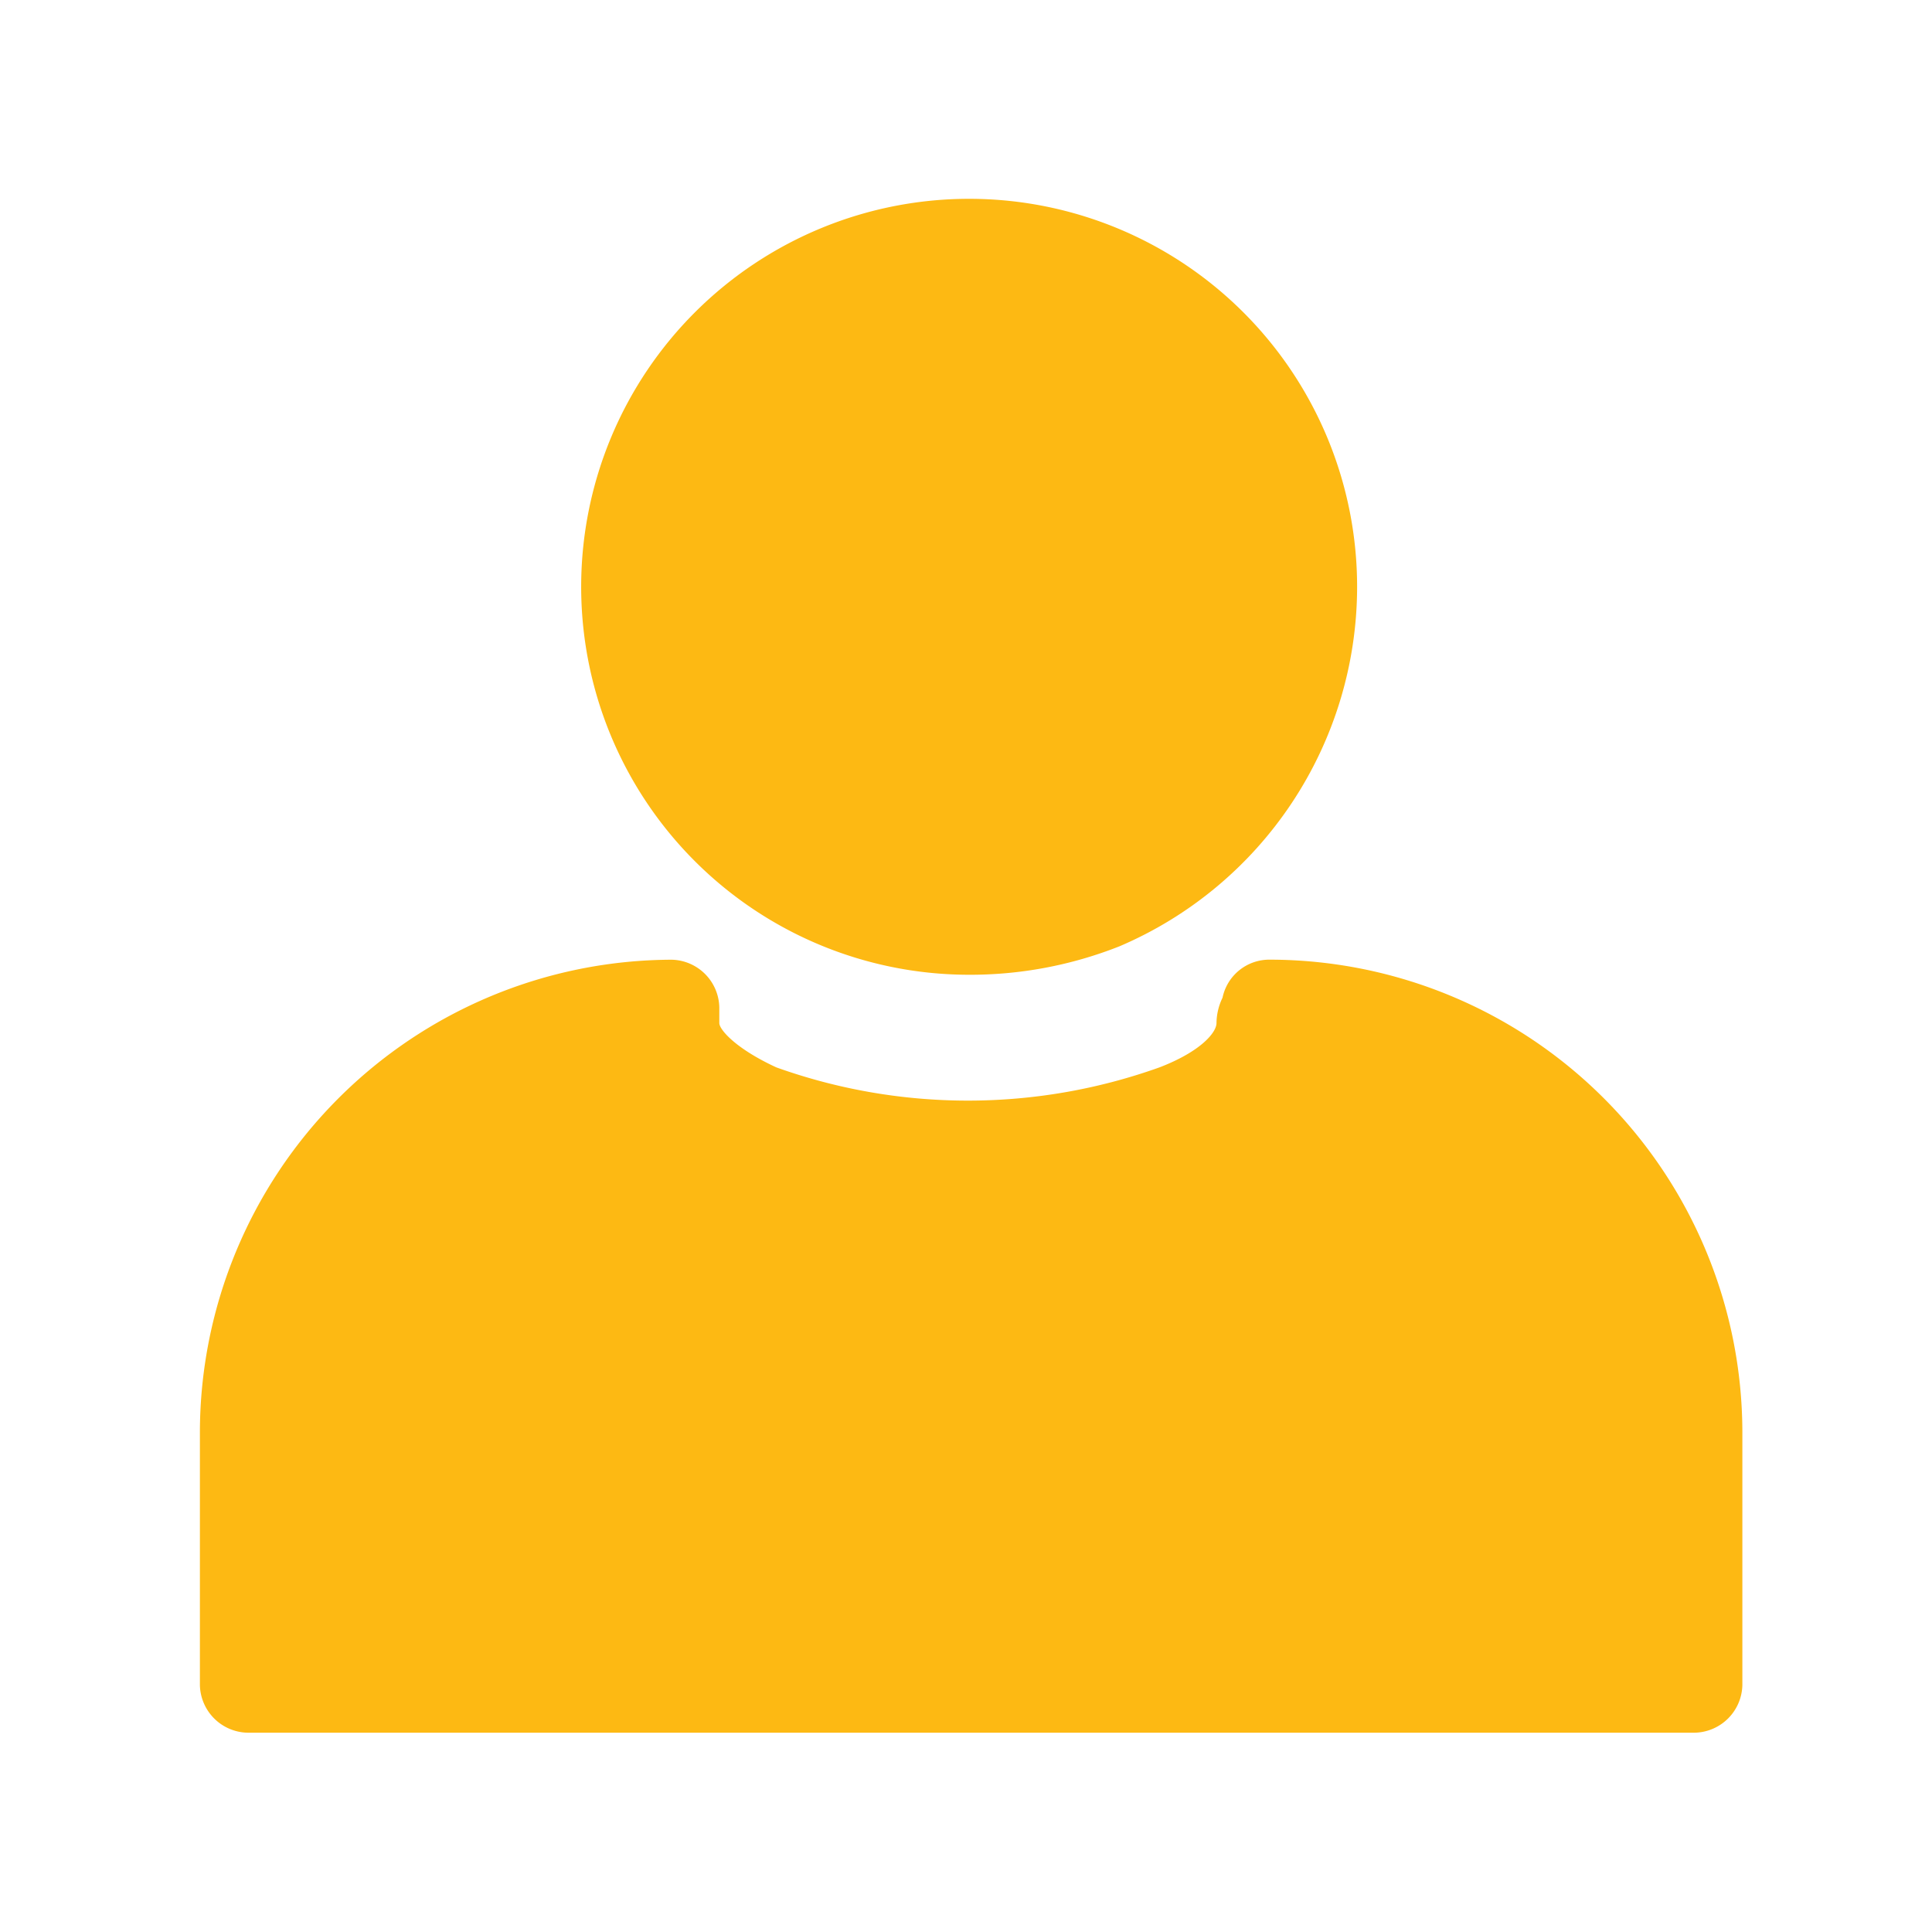 <svg xmlns="http://www.w3.org/2000/svg" width="32" height="32" viewBox="0 0 32 32"><defs><style>.a{fill:#fdb913;}.b{fill:none;}</style></defs><g transform="translate(-379 -187)"><path class="a" d="M403.031,217.3a.791.791,0,0,0-.787.63.988.988,0,0,0-.1.42c0,.157-.262.472-.944.734a9.419,9.419,0,0,1-6.347,0c-.682-.315-.944-.629-.944-.734v-.262a.807.807,0,0,0-.787-.787h0a7.836,7.836,0,0,0-7.816,7.816v4.2a.807.807,0,0,0,.787.787h23.974a.807.807,0,0,0,.787-.787v-4.2h0A7.836,7.836,0,0,0,403.031,217.3Z" transform="translate(-2.995 -14.405)"/><g transform="translate(388.626 190.293)"><path class="a" d="M6.5,12.952a6.426,6.426,0,1,1,6.452-6.4A6.479,6.479,0,0,1,9.018,12.48,6.716,6.716,0,0,1,6.5,12.952Z" transform="translate(-0.1 -0.1)"/></g><rect class="b" width="32" height="32" transform="translate(379 187)"/></g></svg>